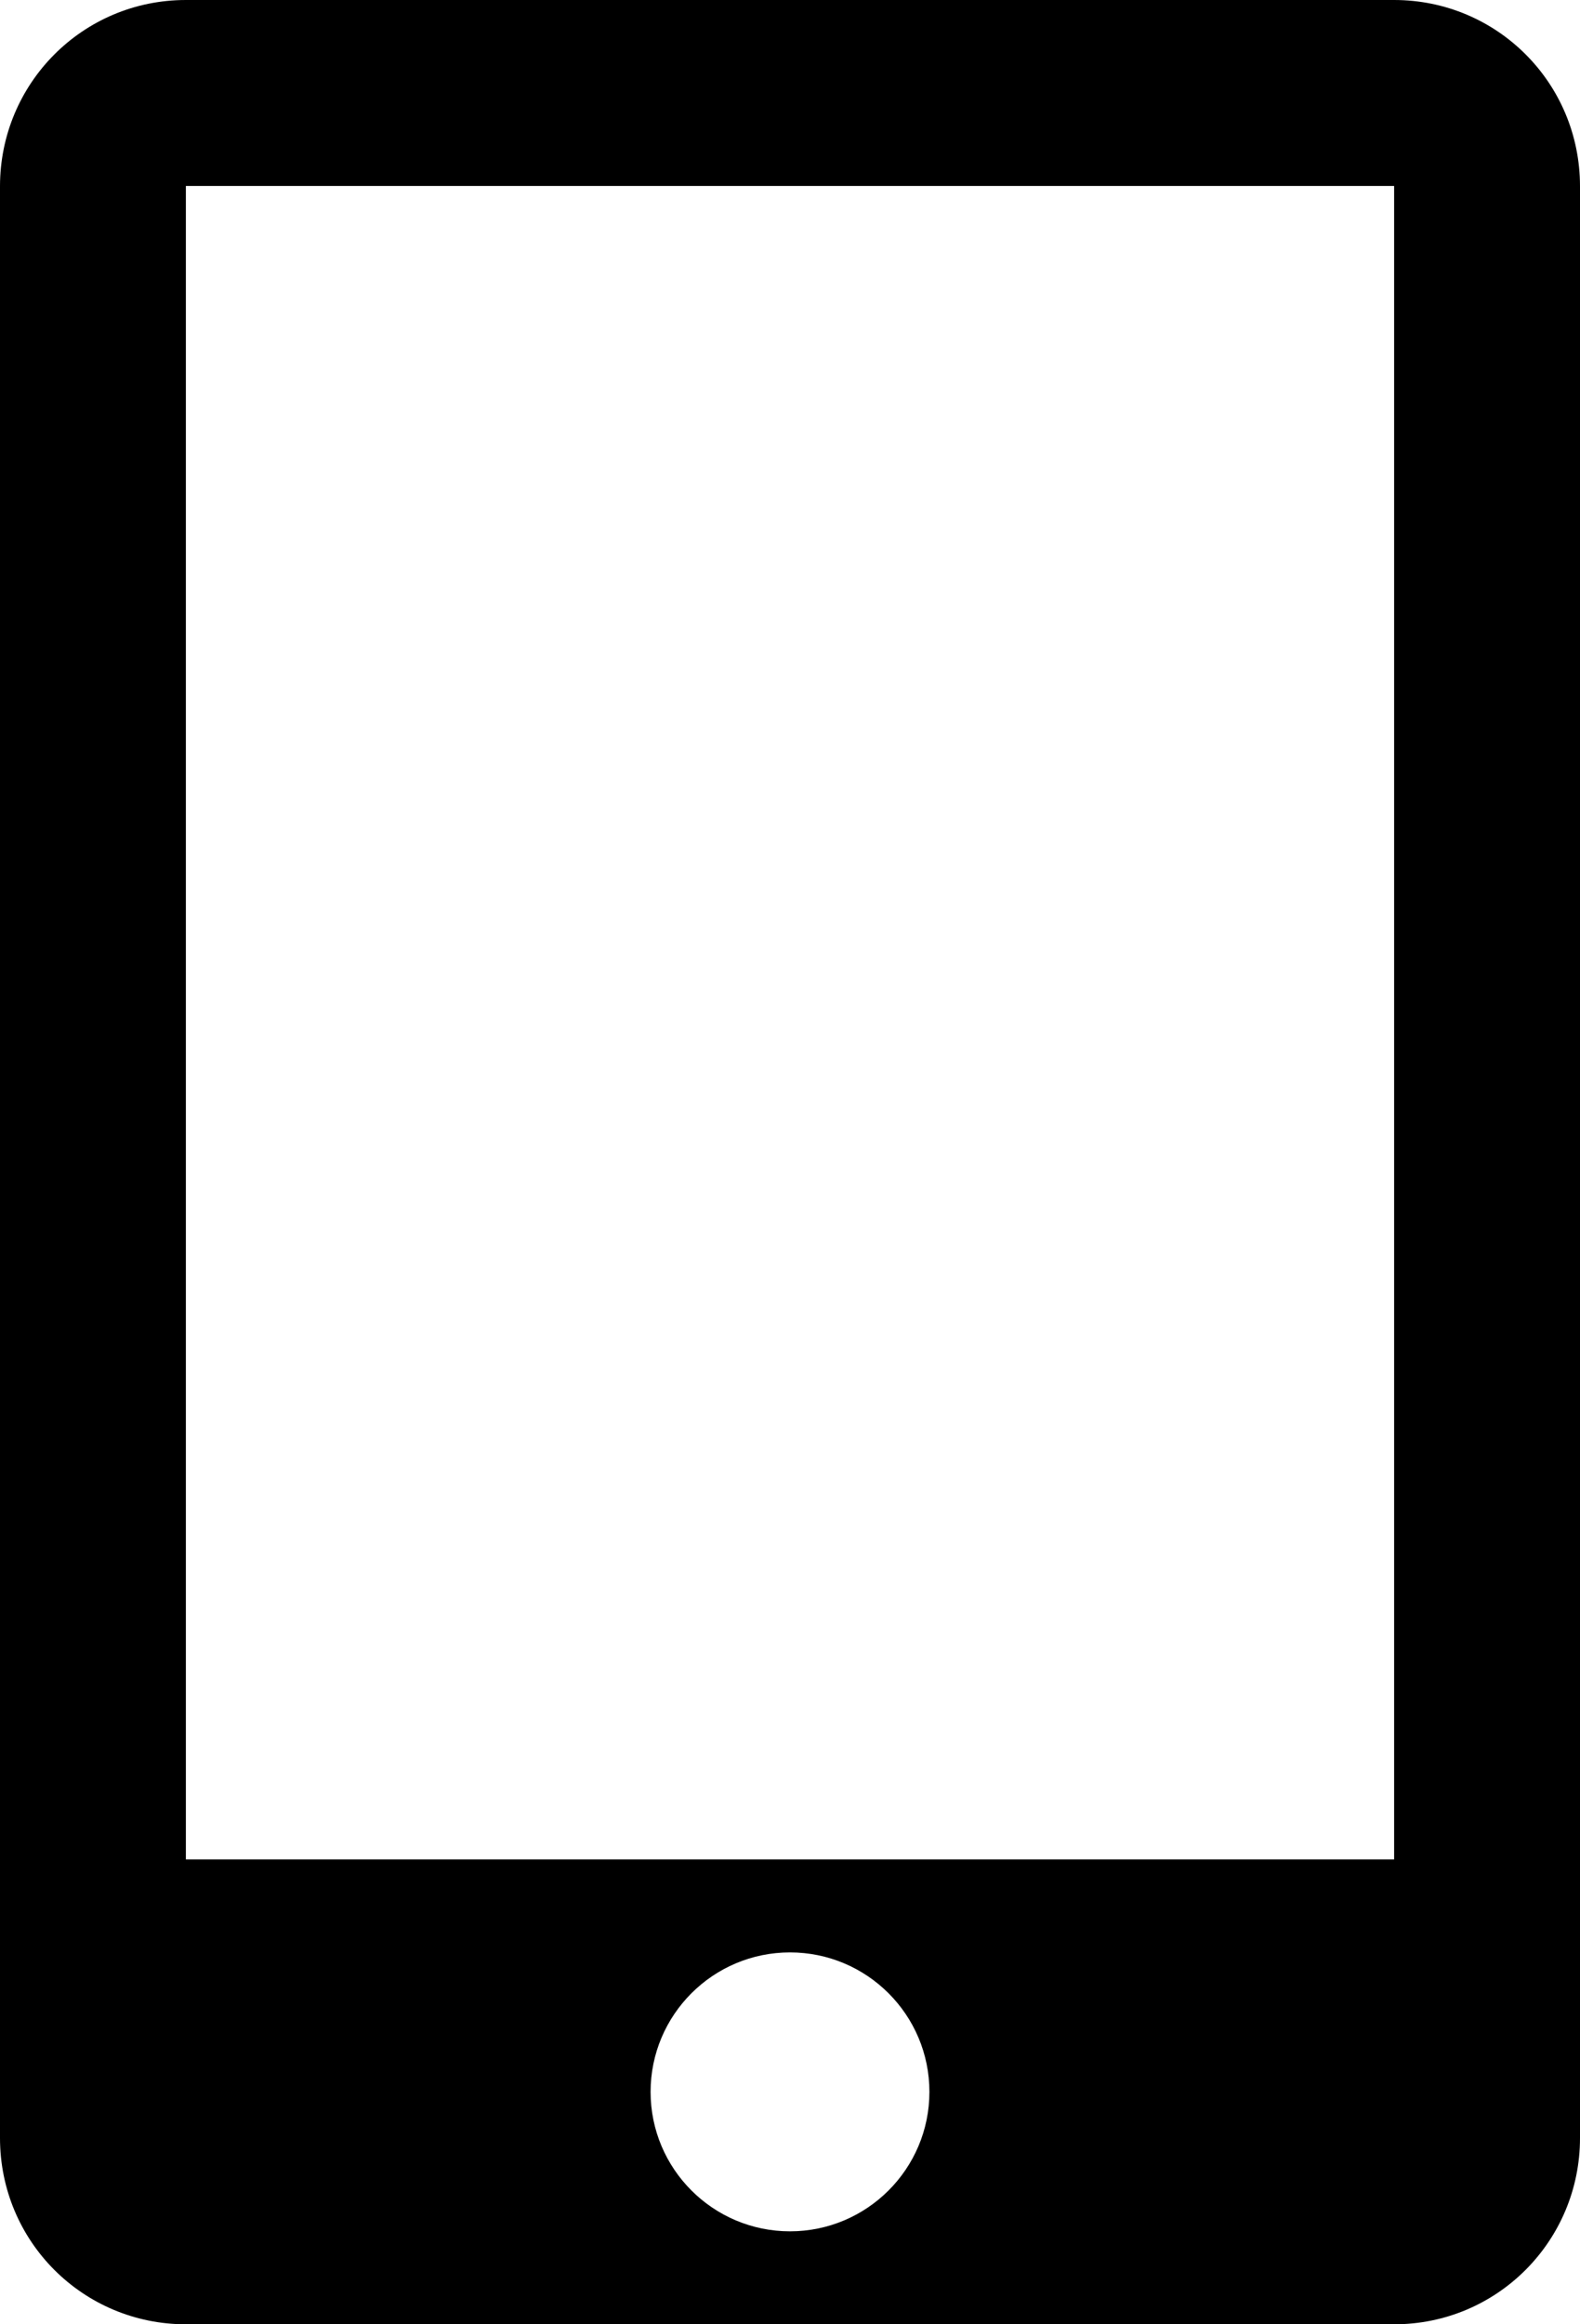<?xml version="1.0" encoding="UTF-8" standalone="no"?> <svg xmlns="http://www.w3.org/2000/svg" xmlns:xlink="http://www.w3.org/1999/xlink" width="17px" height="25px" viewBox="0 0 17 25"> <!-- Generator: Sketch 3.7.2 (28276) - http://www.bohemiancoding.com/sketch --> <title>Slice 1 Copy</title> <desc>Created with Sketch.</desc> <defs></defs> <g id="Page-1" stroke="none" stroke-width="1" fill="none" fill-rule="evenodd"> <path d="M-4,6 C-4,4.895 -3.11,4 -1.996,4 L18.996,4 C20.103,4 21,4.89 21,6 L21,19 C21,20.105 20.11,21 18.996,21 L-1.996,21 C-3.103,21 -4,20.11 -4,19 L-4,6 Z M1,6 L19,6 L19,19 L1,19 L1,6 Z M-1.5,14 C-0.672,14 8.8817842e-16,13.328 8.8817842e-16,12.5 C8.8817842e-16,11.672 -0.672,11 -1.5,11 C-2.328,11 -3,11.672 -3,12.5 C-3,13.328 -2.328,14 -1.5,14 Z" id="Combined-Shape-Copy-22" fill="#000000" transform="translate(8.5, 12.5) rotate(-90) translate(-8.5, -12.5) "></path> </g> </svg> 